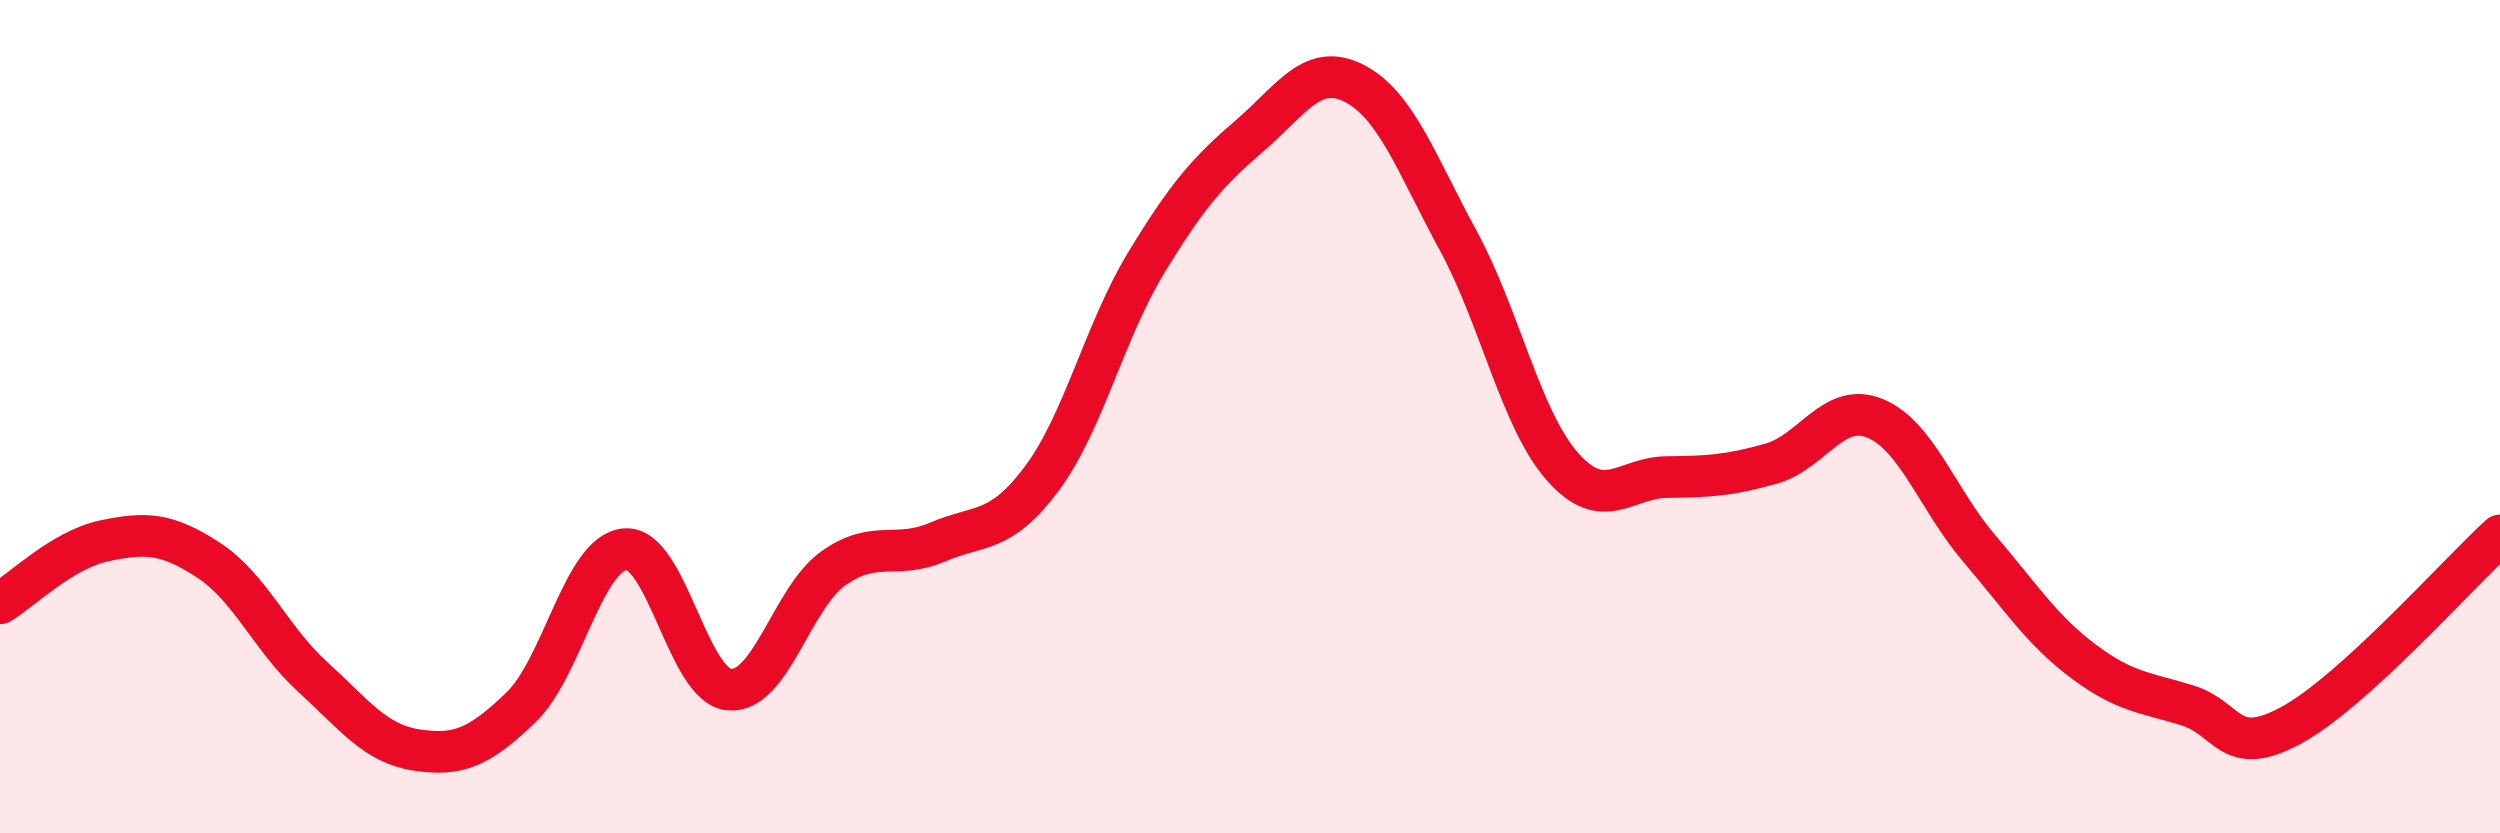 
    <svg width="60" height="20" viewBox="0 0 60 20" xmlns="http://www.w3.org/2000/svg">
      <path
        d="M 0,14.48 C 0.5,14.18 1.5,13.19 2.5,12.98 C 3.5,12.77 4,12.79 5,13.44 C 6,14.09 6.5,15.33 7.5,16.24 C 8.5,17.15 9,17.85 10,18 C 11,18.15 11.5,17.94 12.5,16.98 C 13.5,16.02 14,13.27 15,13.18 C 16,13.09 16.5,16.46 17.5,16.55 C 18.5,16.64 19,14.35 20,13.64 C 21,12.93 21.5,13.44 22.5,13.01 C 23.5,12.58 24,12.83 25,11.49 C 26,10.15 26.5,7.97 27.5,6.32 C 28.5,4.67 29,4.11 30,3.25 C 31,2.39 31.5,1.49 32.5,2 C 33.5,2.51 34,3.94 35,5.78 C 36,7.62 36.5,10.07 37.5,11.2 C 38.5,12.33 39,11.46 40,11.45 C 41,11.44 41.5,11.41 42.5,11.13 C 43.5,10.85 44,9.63 45,10.04 C 46,10.45 46.5,11.99 47.5,13.16 C 48.5,14.33 49,15.12 50,15.87 C 51,16.62 51.5,16.62 52.5,16.93 C 53.5,17.24 53.5,18.22 55,17.4 C 56.5,16.58 59,13.76 60,12.85L60 20L0 20Z"
        fill="#EB0A25"
        opacity="0.1"
        stroke-linecap="round"
        stroke-linejoin="round"
      />
      <path
        d="M 0,14.48 C 0.5,14.18 1.5,13.19 2.5,12.98 C 3.5,12.77 4,12.79 5,13.44 C 6,14.09 6.5,15.33 7.5,16.24 C 8.5,17.15 9,17.85 10,18 C 11,18.15 11.5,17.94 12.5,16.98 C 13.5,16.02 14,13.27 15,13.18 C 16,13.09 16.5,16.46 17.5,16.55 C 18.5,16.64 19,14.35 20,13.64 C 21,12.93 21.5,13.44 22.5,13.01 C 23.5,12.58 24,12.83 25,11.49 C 26,10.15 26.5,7.97 27.5,6.32 C 28.5,4.67 29,4.11 30,3.25 C 31,2.39 31.5,1.49 32.5,2 C 33.5,2.51 34,3.94 35,5.78 C 36,7.62 36.5,10.07 37.5,11.2 C 38.5,12.33 39,11.46 40,11.45 C 41,11.44 41.5,11.41 42.5,11.13 C 43.5,10.85 44,9.63 45,10.04 C 46,10.45 46.5,11.99 47.5,13.16 C 48.5,14.33 49,15.12 50,15.87 C 51,16.62 51.5,16.62 52.5,16.93 C 53.5,17.24 53.5,18.22 55,17.4 C 56.5,16.58 59,13.76 60,12.85"
        stroke="#EB0A25"
        stroke-width="1"
        fill="none"
        stroke-linecap="round"
        stroke-linejoin="round"
      />
    </svg>
  